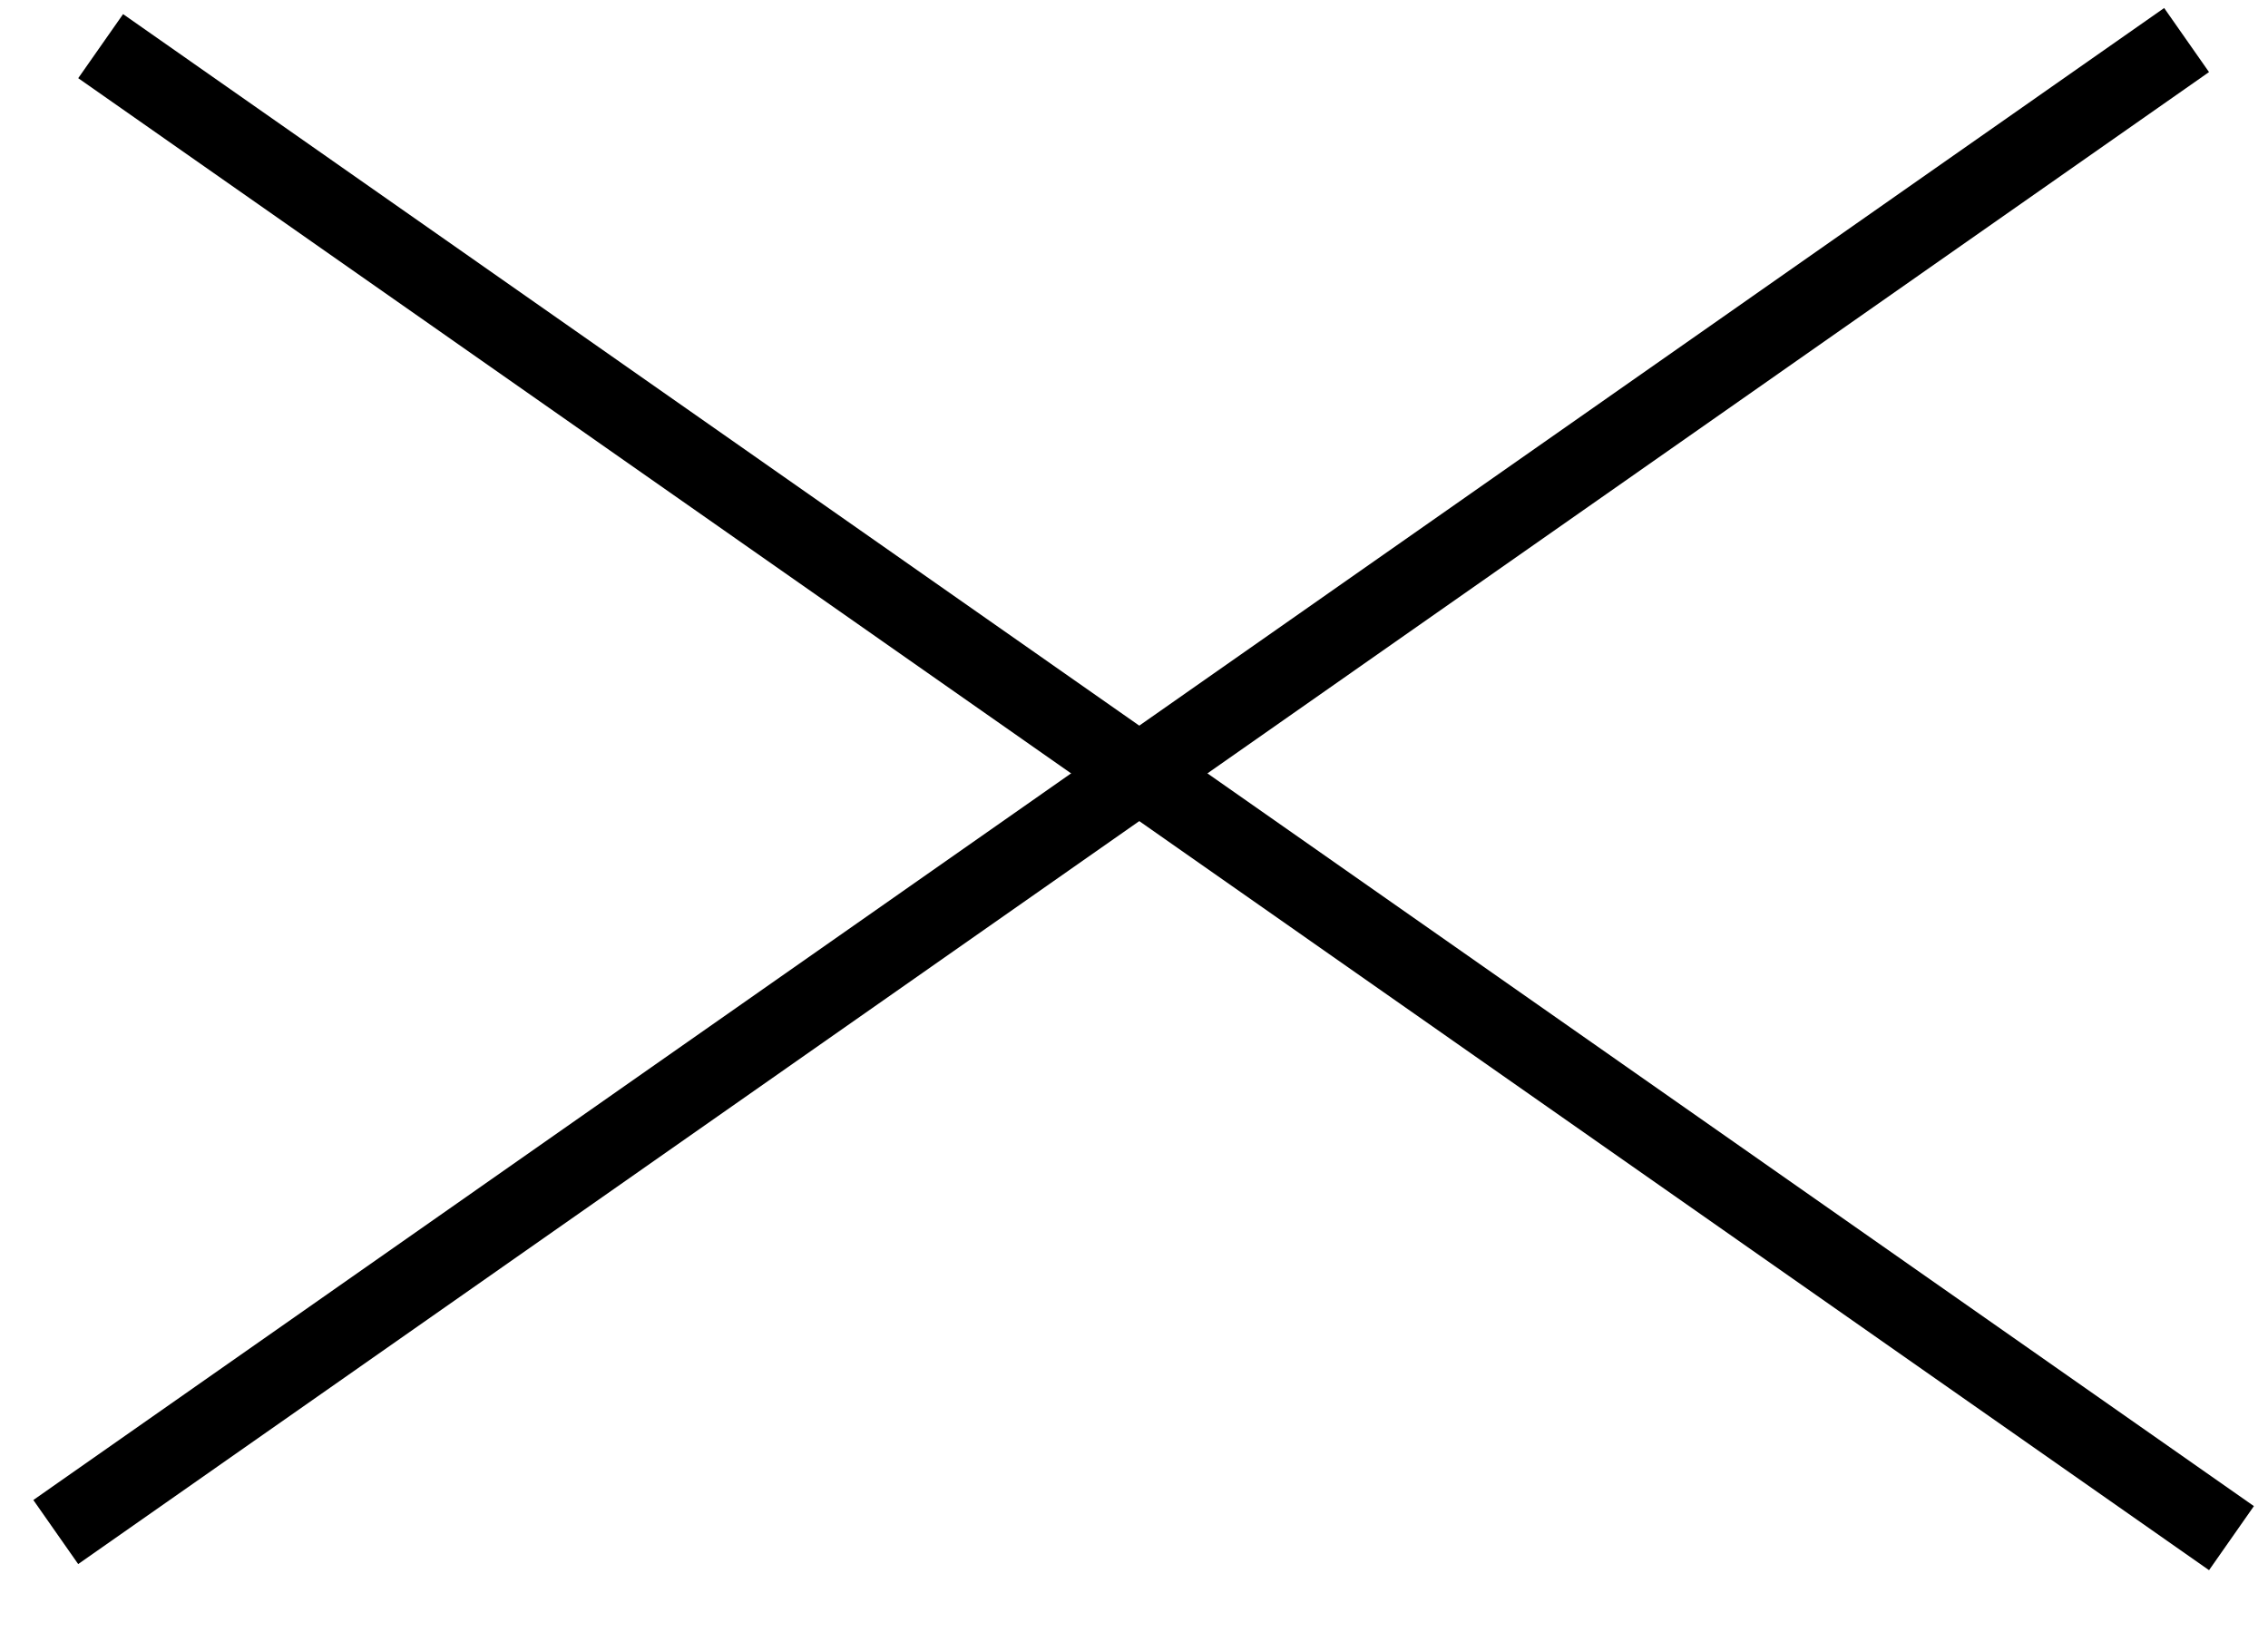 <svg width="29" height="21" viewBox="0 0 29 21" fill="none" xmlns="http://www.w3.org/2000/svg">
<g clip-path="url(#clip0_110_298)">
<line x1="1.287" y1="0.59" x2="28.533" y2="19.668" stroke="black"/>
<line x1="0.713" y1="19.59" x2="27.959" y2="0.512" stroke="black"/>
</g>
<defs>
<clipPath id="clip0_110_298">
<rect width="29" height="21" fill="white"/>
</clipPath>
</defs>
</svg>
